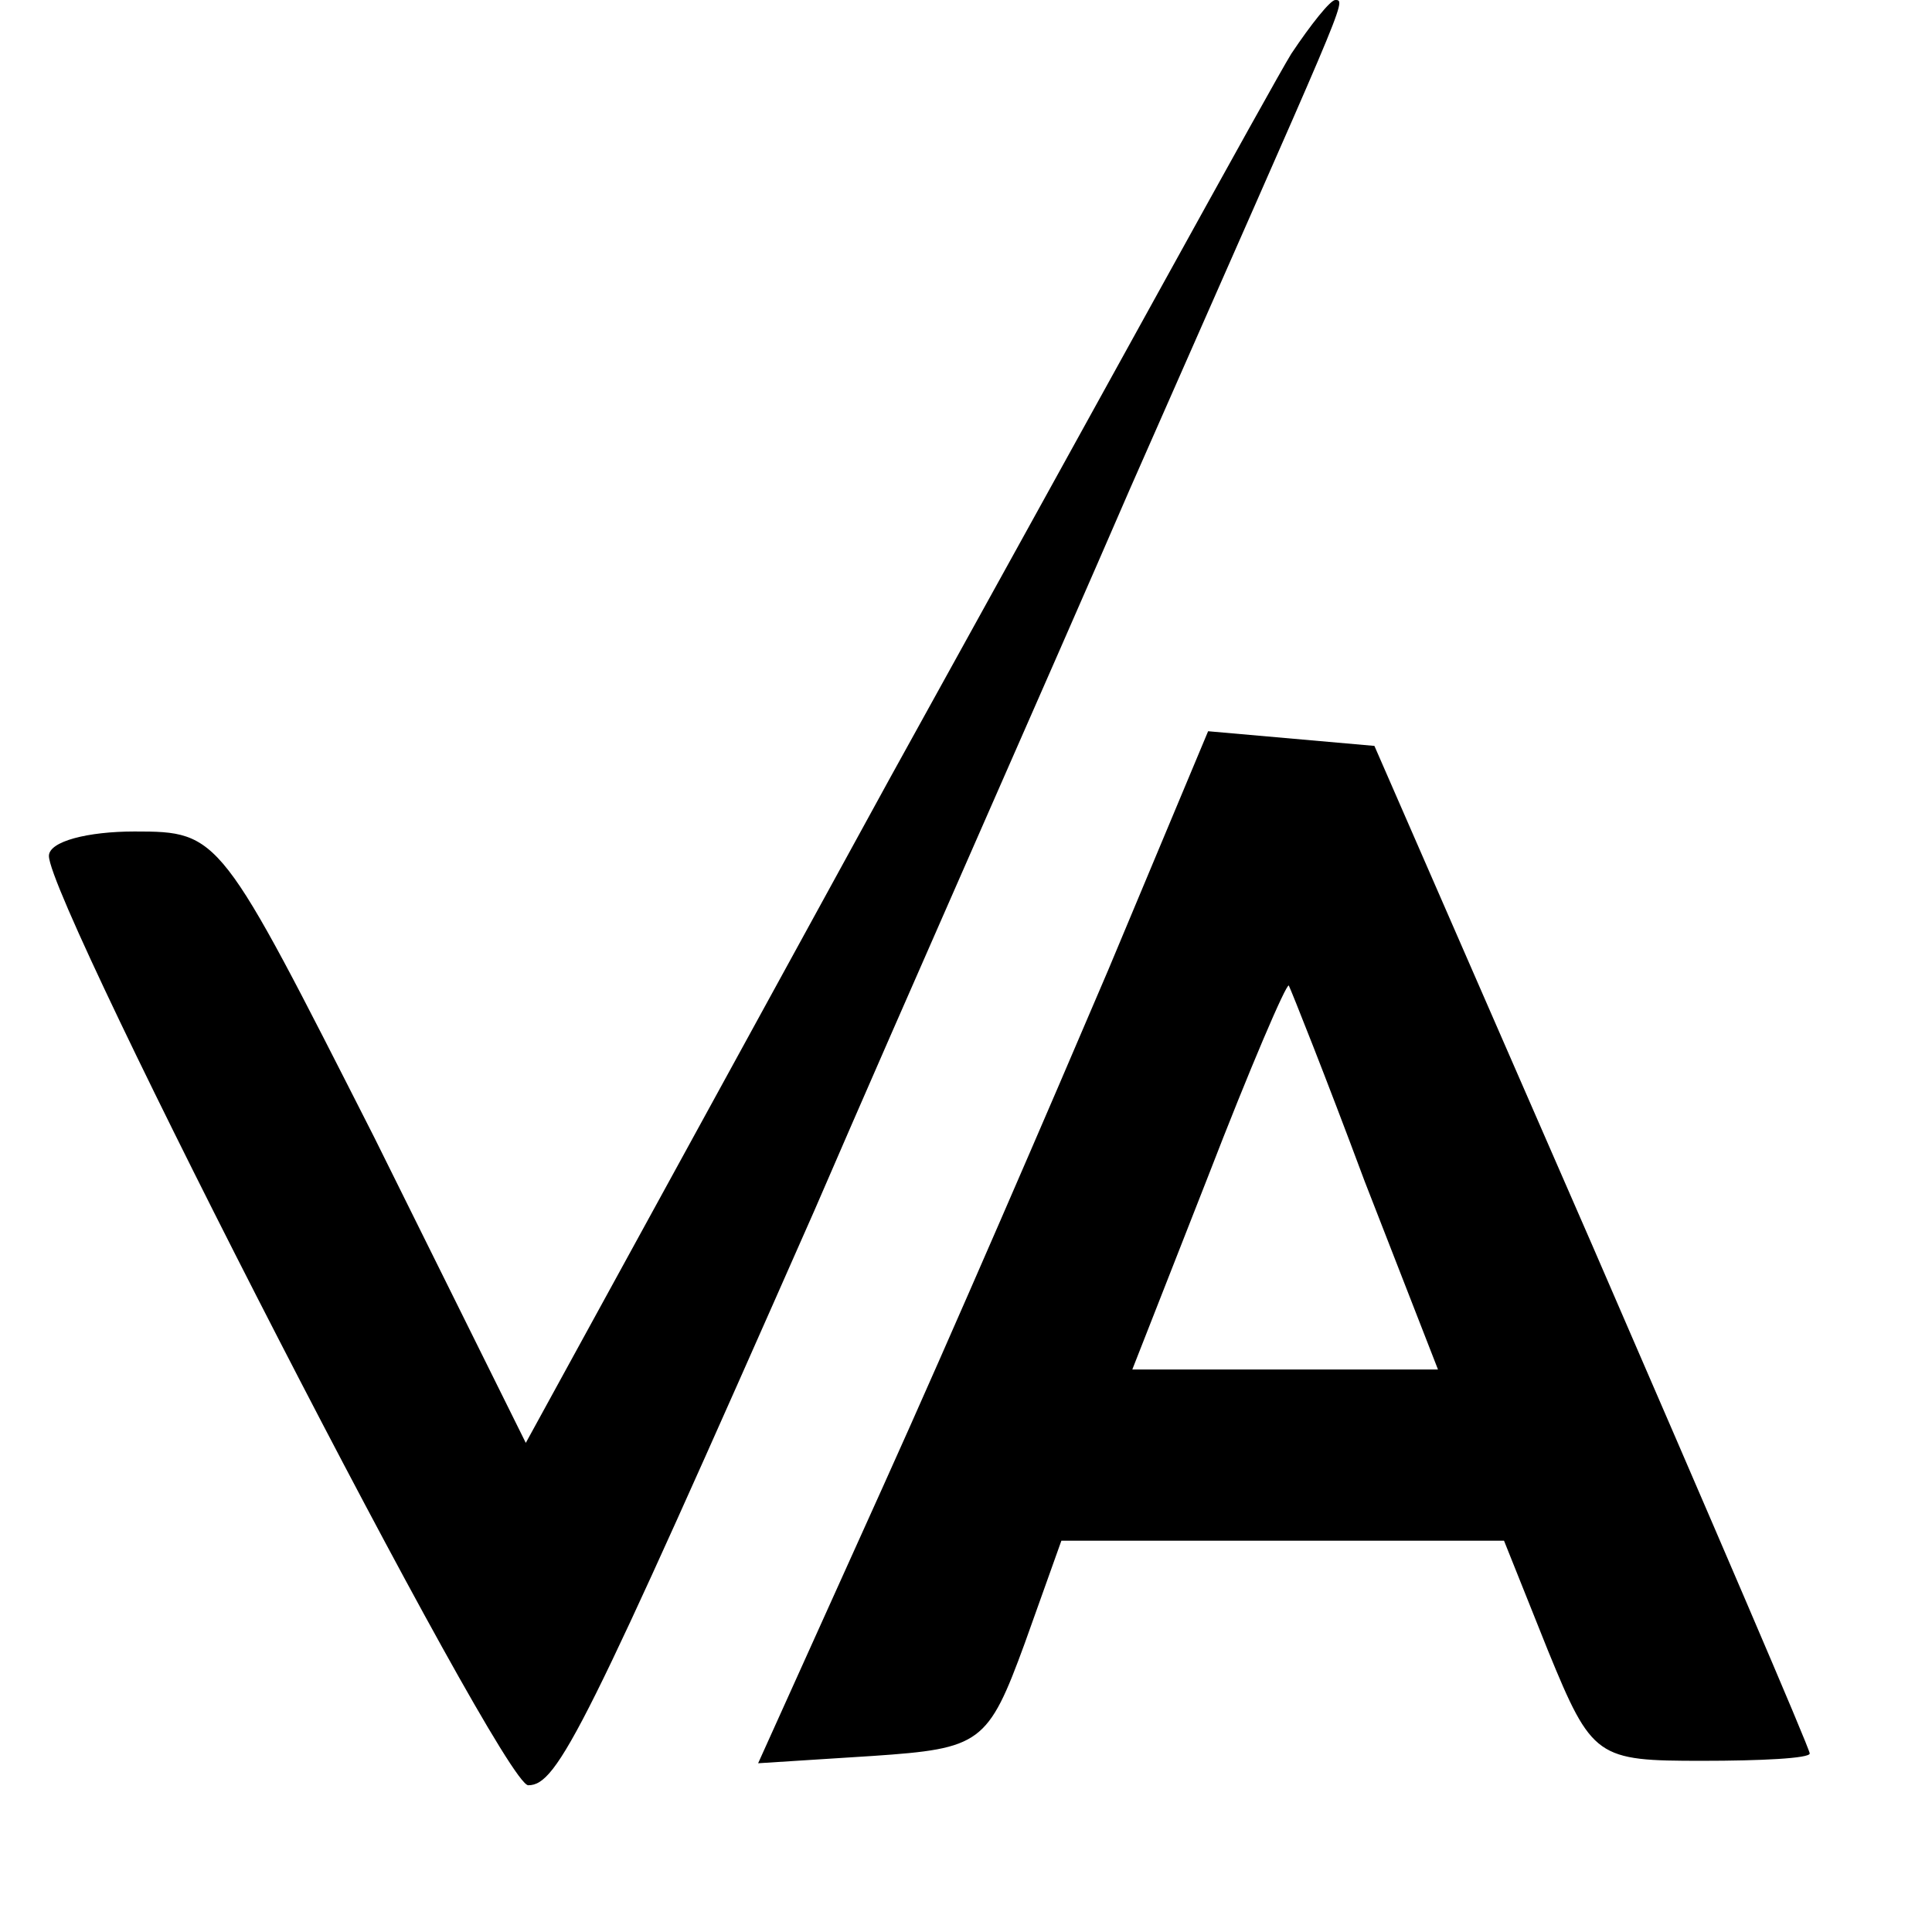 <?xml version="1.0" standalone="no"?>
<!DOCTYPE svg PUBLIC "-//W3C//DTD SVG 20010904//EN"
 "http://www.w3.org/TR/2001/REC-SVG-20010904/DTD/svg10.dtd">
<svg version="1.0" xmlns="http://www.w3.org/2000/svg"
 width="79pt" height="79pt" viewBox="0 0 79 79"
 preserveAspectRatio="xMidYMid meet">
<g transform="translate(0,79) scale(0.1,-0.1)"
fill="#000000" stroke="none">
<path d="M528 768 c-8 -13 -81 -146 -164 -296 l-149 -272 -62 125 c-63 124
-63 125 -98 125 -19 0 -35 -4 -35 -10 0 -20 185 -380 196 -380 12 0 23 22 117
235 38 88 97 221 129 295 88 200 89 200 84 200 -2 0 -10 -10 -18 -22z"/>
<path d="M453 393 c-23 -54 -64 -149 -92 -211 l-51 -113 47 3 c44 3 47 5 62
46 l15 42 91 0 90 0 18 -45 c18 -44 20 -45 63 -45 24 0 44 1 44 3 0 2 -40 95
-89 208 l-89 204 -34 3 -34 3 -41 -98z m105 -86 l30 -77 -62 0 -63 0 31 79
c17 44 32 79 33 78 1 -2 15 -37 31 -80z"/>
</g>
</svg>

